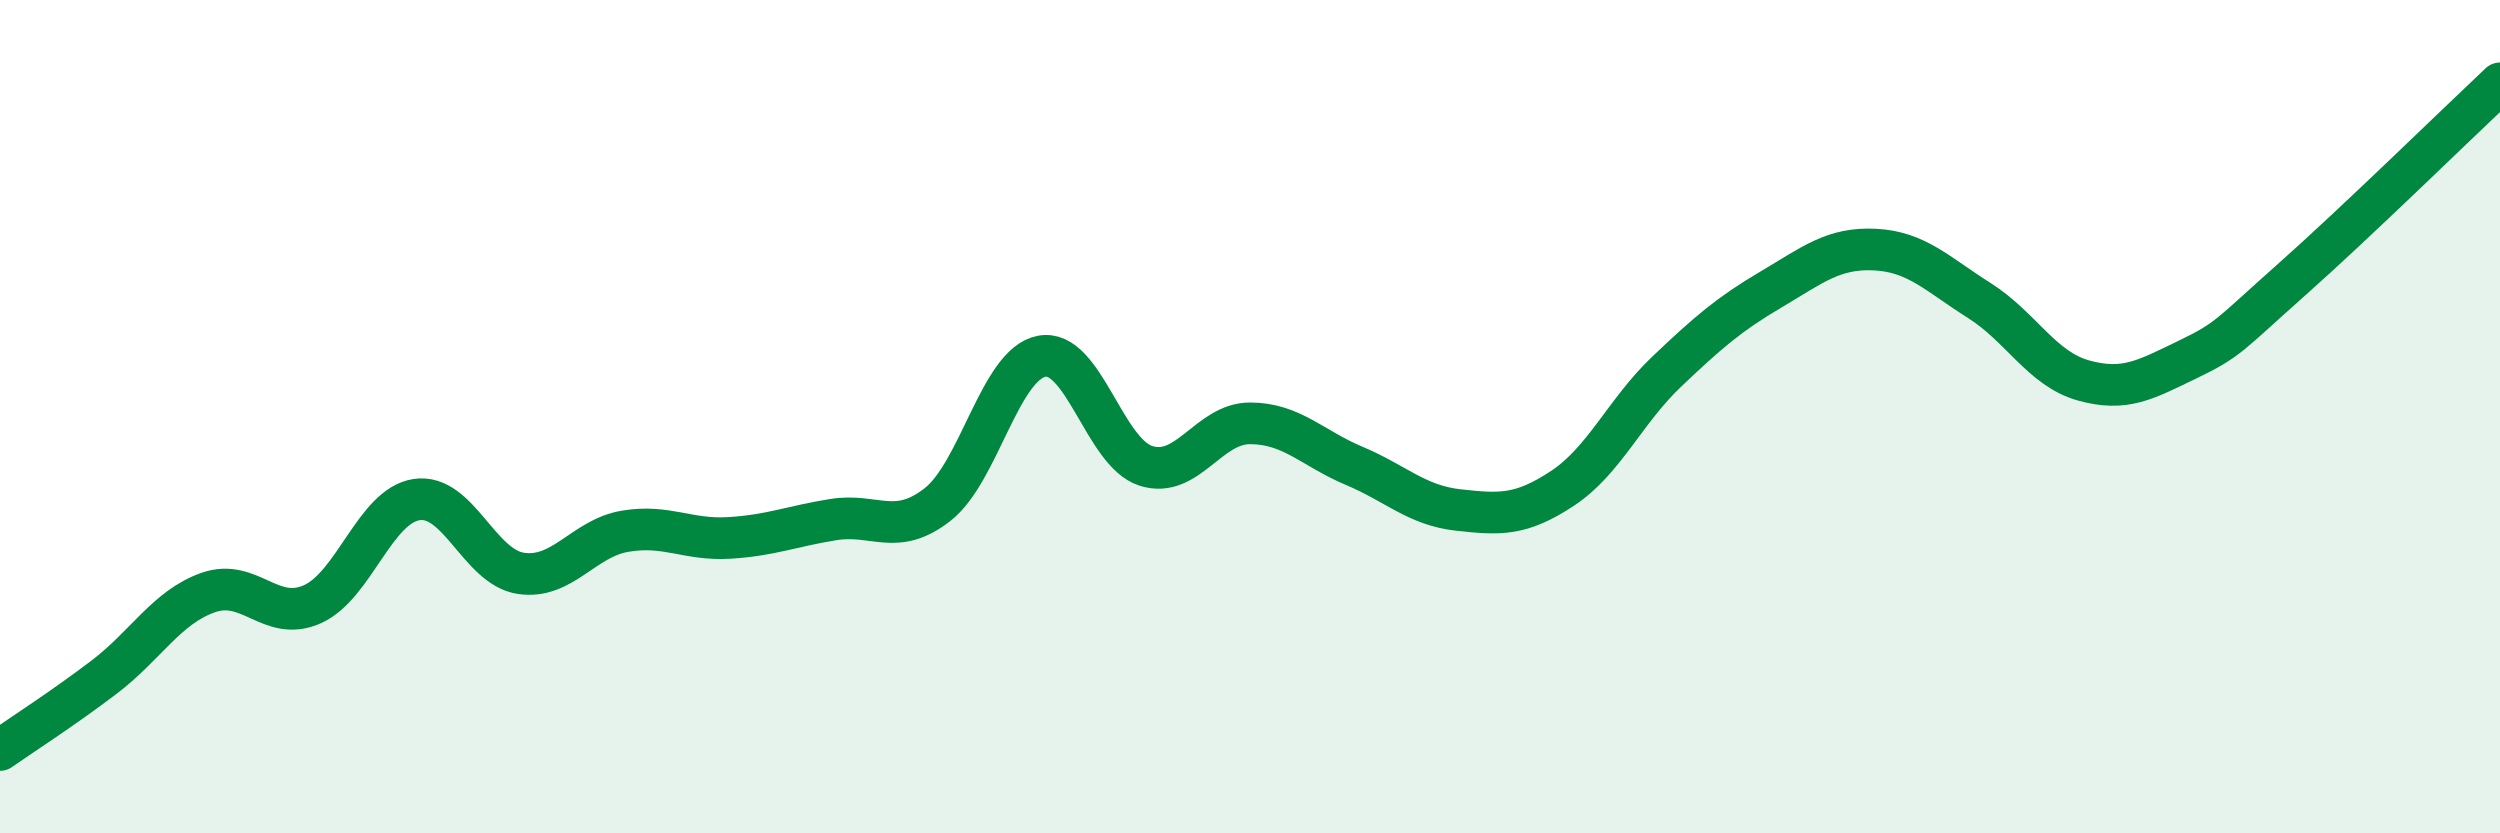 
    <svg width="60" height="20" viewBox="0 0 60 20" xmlns="http://www.w3.org/2000/svg">
      <path
        d="M 0,18 C 0.5,17.65 1.5,17.01 2.5,16.25 C 3.5,15.49 4,14.57 5,14.22 C 6,13.87 6.5,14.95 7.5,14.5 C 8.5,14.05 9,12.14 10,11.99 C 11,11.84 11.5,13.61 12.5,13.76 C 13.5,13.91 14,12.92 15,12.75 C 16,12.58 16.5,12.97 17.5,12.91 C 18.5,12.85 19,12.63 20,12.47 C 21,12.31 21.5,12.89 22.5,12.11 C 23.5,11.33 24,8.74 25,8.55 C 26,8.36 26.5,10.86 27.5,11.18 C 28.5,11.5 29,10.16 30,10.16 C 31,10.16 31.5,10.76 32.5,11.18 C 33.5,11.6 34,12.13 35,12.24 C 36,12.35 36.5,12.38 37.5,11.72 C 38.5,11.06 39,9.87 40,8.92 C 41,7.97 41.5,7.54 42.5,6.95 C 43.5,6.36 44,5.94 45,5.99 C 46,6.04 46.5,6.58 47.5,7.21 C 48.5,7.84 49,8.85 50,9.13 C 51,9.41 51.5,9.11 52.5,8.63 C 53.5,8.15 53.5,8.04 55,6.71 C 56.5,5.38 59,2.94 60,2L60 20L0 20Z"
        fill="#008740"
        opacity="0.1"
        stroke-linecap="round"
        stroke-linejoin="round"
      />
      <path
        d="M 0,18 C 0.5,17.65 1.5,17.01 2.5,16.25 C 3.5,15.49 4,14.57 5,14.22 C 6,13.87 6.5,14.95 7.5,14.5 C 8.5,14.05 9,12.14 10,11.99 C 11,11.84 11.5,13.61 12.5,13.76 C 13.5,13.91 14,12.92 15,12.75 C 16,12.58 16.5,12.97 17.5,12.91 C 18.5,12.85 19,12.63 20,12.47 C 21,12.31 21.5,12.89 22.5,12.11 C 23.5,11.33 24,8.74 25,8.55 C 26,8.36 26.5,10.86 27.5,11.18 C 28.5,11.5 29,10.16 30,10.16 C 31,10.16 31.5,10.76 32.5,11.18 C 33.5,11.6 34,12.13 35,12.24 C 36,12.35 36.5,12.38 37.5,11.72 C 38.5,11.06 39,9.87 40,8.92 C 41,7.97 41.5,7.54 42.5,6.95 C 43.5,6.36 44,5.94 45,5.99 C 46,6.04 46.5,6.58 47.5,7.21 C 48.5,7.84 49,8.85 50,9.13 C 51,9.41 51.5,9.11 52.5,8.63 C 53.5,8.15 53.5,8.04 55,6.71 C 56.5,5.38 59,2.94 60,2"
        stroke="#008740"
        stroke-width="1"
        fill="none"
        stroke-linecap="round"
        stroke-linejoin="round"
      />
    </svg>
  